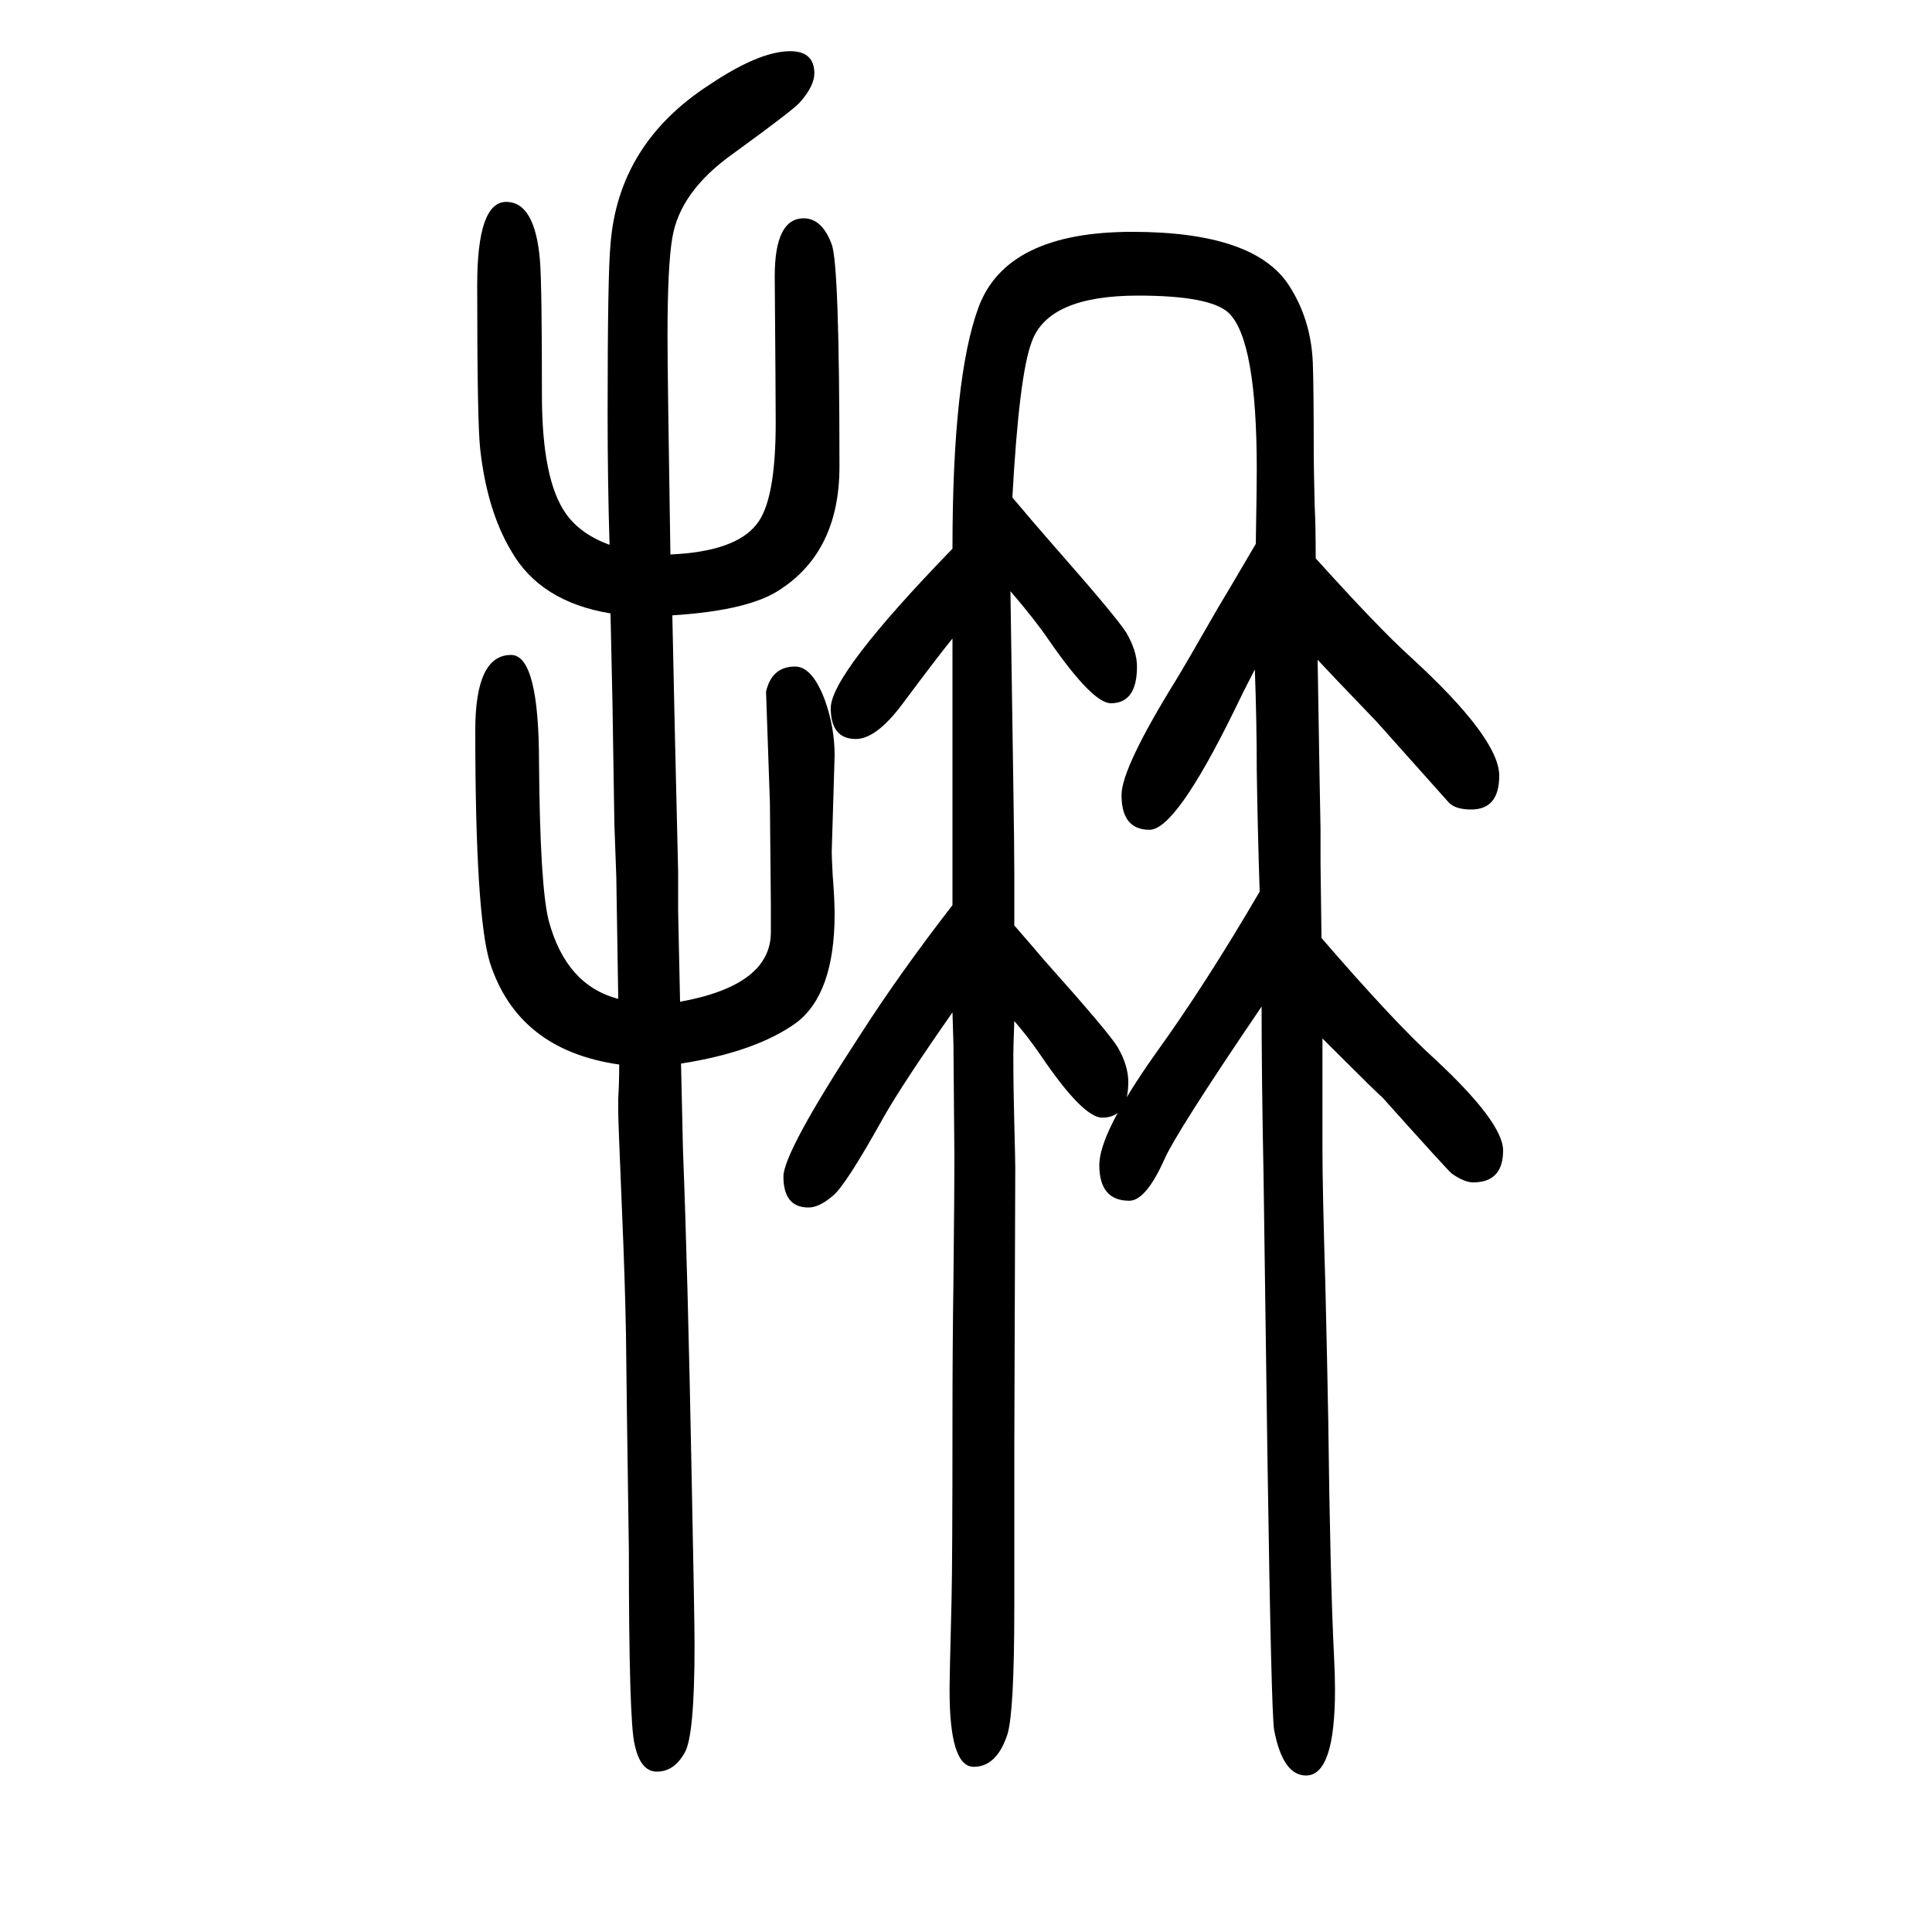 <svg xmlns="http://www.w3.org/2000/svg" xmlns:xlink="http://www.w3.org/1999/xlink" height="100" width="100" version="1.1"><path d="M986 602q-51 -73 -71 -108q-40 -72 -53 -82q-14 -12 -25 -12q-26 0 -26 32q0 25 79 146q41 64 96 135v58v26v59v133q-14 -17 -52 -68q-27 -36 -48 -36q-26 0 -26 32q0 35 126 165q0 177 27 250q29 78 159 78q126 0 162 -55q23 -35 25 -80q1 -26 1 -98q0 -11 1 -52
q1 -18 1 -53q65 -72 97 -101q93 -85 93 -124q0 -35 -29 -35q-16 0 -23 7l-75 84q-50 52 -61 64l2 -121l1 -54v-35l1 -78q76 -88 117 -125q71 -66 71 -95q0 -33 -31 -33q-9 0 -22 9q-3 2 -72 79q-4 3 -53 52l-9 9v-79v-35q0 -42 3 -141q2 -84 3 -140q2 -166 6 -245
q1 -20 1 -34q0 -89 -30 -89q-24 0 -33 47q-3 16 -7 286q-3 218 -4 289q-2 101 -2 174q-89 -131 -101 -159q-19 -42 -36 -42q-31 0 -31 37q0 33 58 115q52 72 108 168q-2 61 -3 125q0 50 -2 105q-12 -23 -22 -44q-60 -122 -87 -122q-29 0 -29 36q0 28 57 120q8 13 43 74
q5 8 39 66q1 58 1 77q0 134 -29 162q-19 18 -94 18q-93 0 -110 -48q-13 -34 -20 -161q27 -32 42 -49q66 -75 76 -91q11 -19 11 -35q0 -38 -27 -38q-19 0 -64 65q-15 22 -40 51q2 -135 3 -202q1 -63 1 -89v-17v-38q20 -23 31 -36q67 -75 76 -90q11 -19 11 -36q0 -37 -27 -37
q-20 0 -64 65q-13 19 -27 35q-1 -27 -1 -34q0 -35 1 -72q1 -38 1 -46l-1 -291v-164q0 -107 -7 -131q-11 -34 -35 -34q-25 0 -25 79q0 15 2 92q1 39 1 191q0 71 1 141q1 96 1 126l-1 119zM704 613q94 17 94 72v28l-1 106l-4 115q6 26 30 26q18 0 31 -35q10 -28 10 -57
l-3 -100q0 -5 1 -24q2 -26 2 -40q0 -83 -40 -113q-42 -30 -119 -42q1 -44 2 -89q5 -128 9 -339q3 -148 3 -174q0 -93 -10 -111q-11 -20 -29 -20q-17 0 -23 28q-6 23 -6 201l-2 141l-1 83q-1 55 -4 125q-4 96 -4 104v15q1 16 1 35q-105 15 -134 106q-15 50 -15 240
q0 78 37 78q29 0 29 -112q1 -127 10 -163q18 -67 72 -81l-2 126l-2 55l-2 127l-2 91q-73 12 -103 65q-25 42 -32 106q-3 28 -3 169q0 86 30 86t35 -61q2 -25 2 -139q0 -88 25 -123q15 -21 45 -32q-2 66 -2 136q0 145 3 175q8 104 102 165q52 35 84 35q25 0 25 -23
q0 -13 -15 -30q-7 -8 -69 -53q-55 -39 -63 -87q-5 -29 -5 -102q0 -38 3 -226q67 3 89 31q20 24 20 105q0 26 -1 152q0 60 30 60q19 0 29 -27q8 -21 8 -230q0 -87 -61 -127q-32 -22 -112 -27q2 -101 6 -265v-41z" style="" transform="scale(0.05 -0.05) translate(0 -1650)"/></svg>